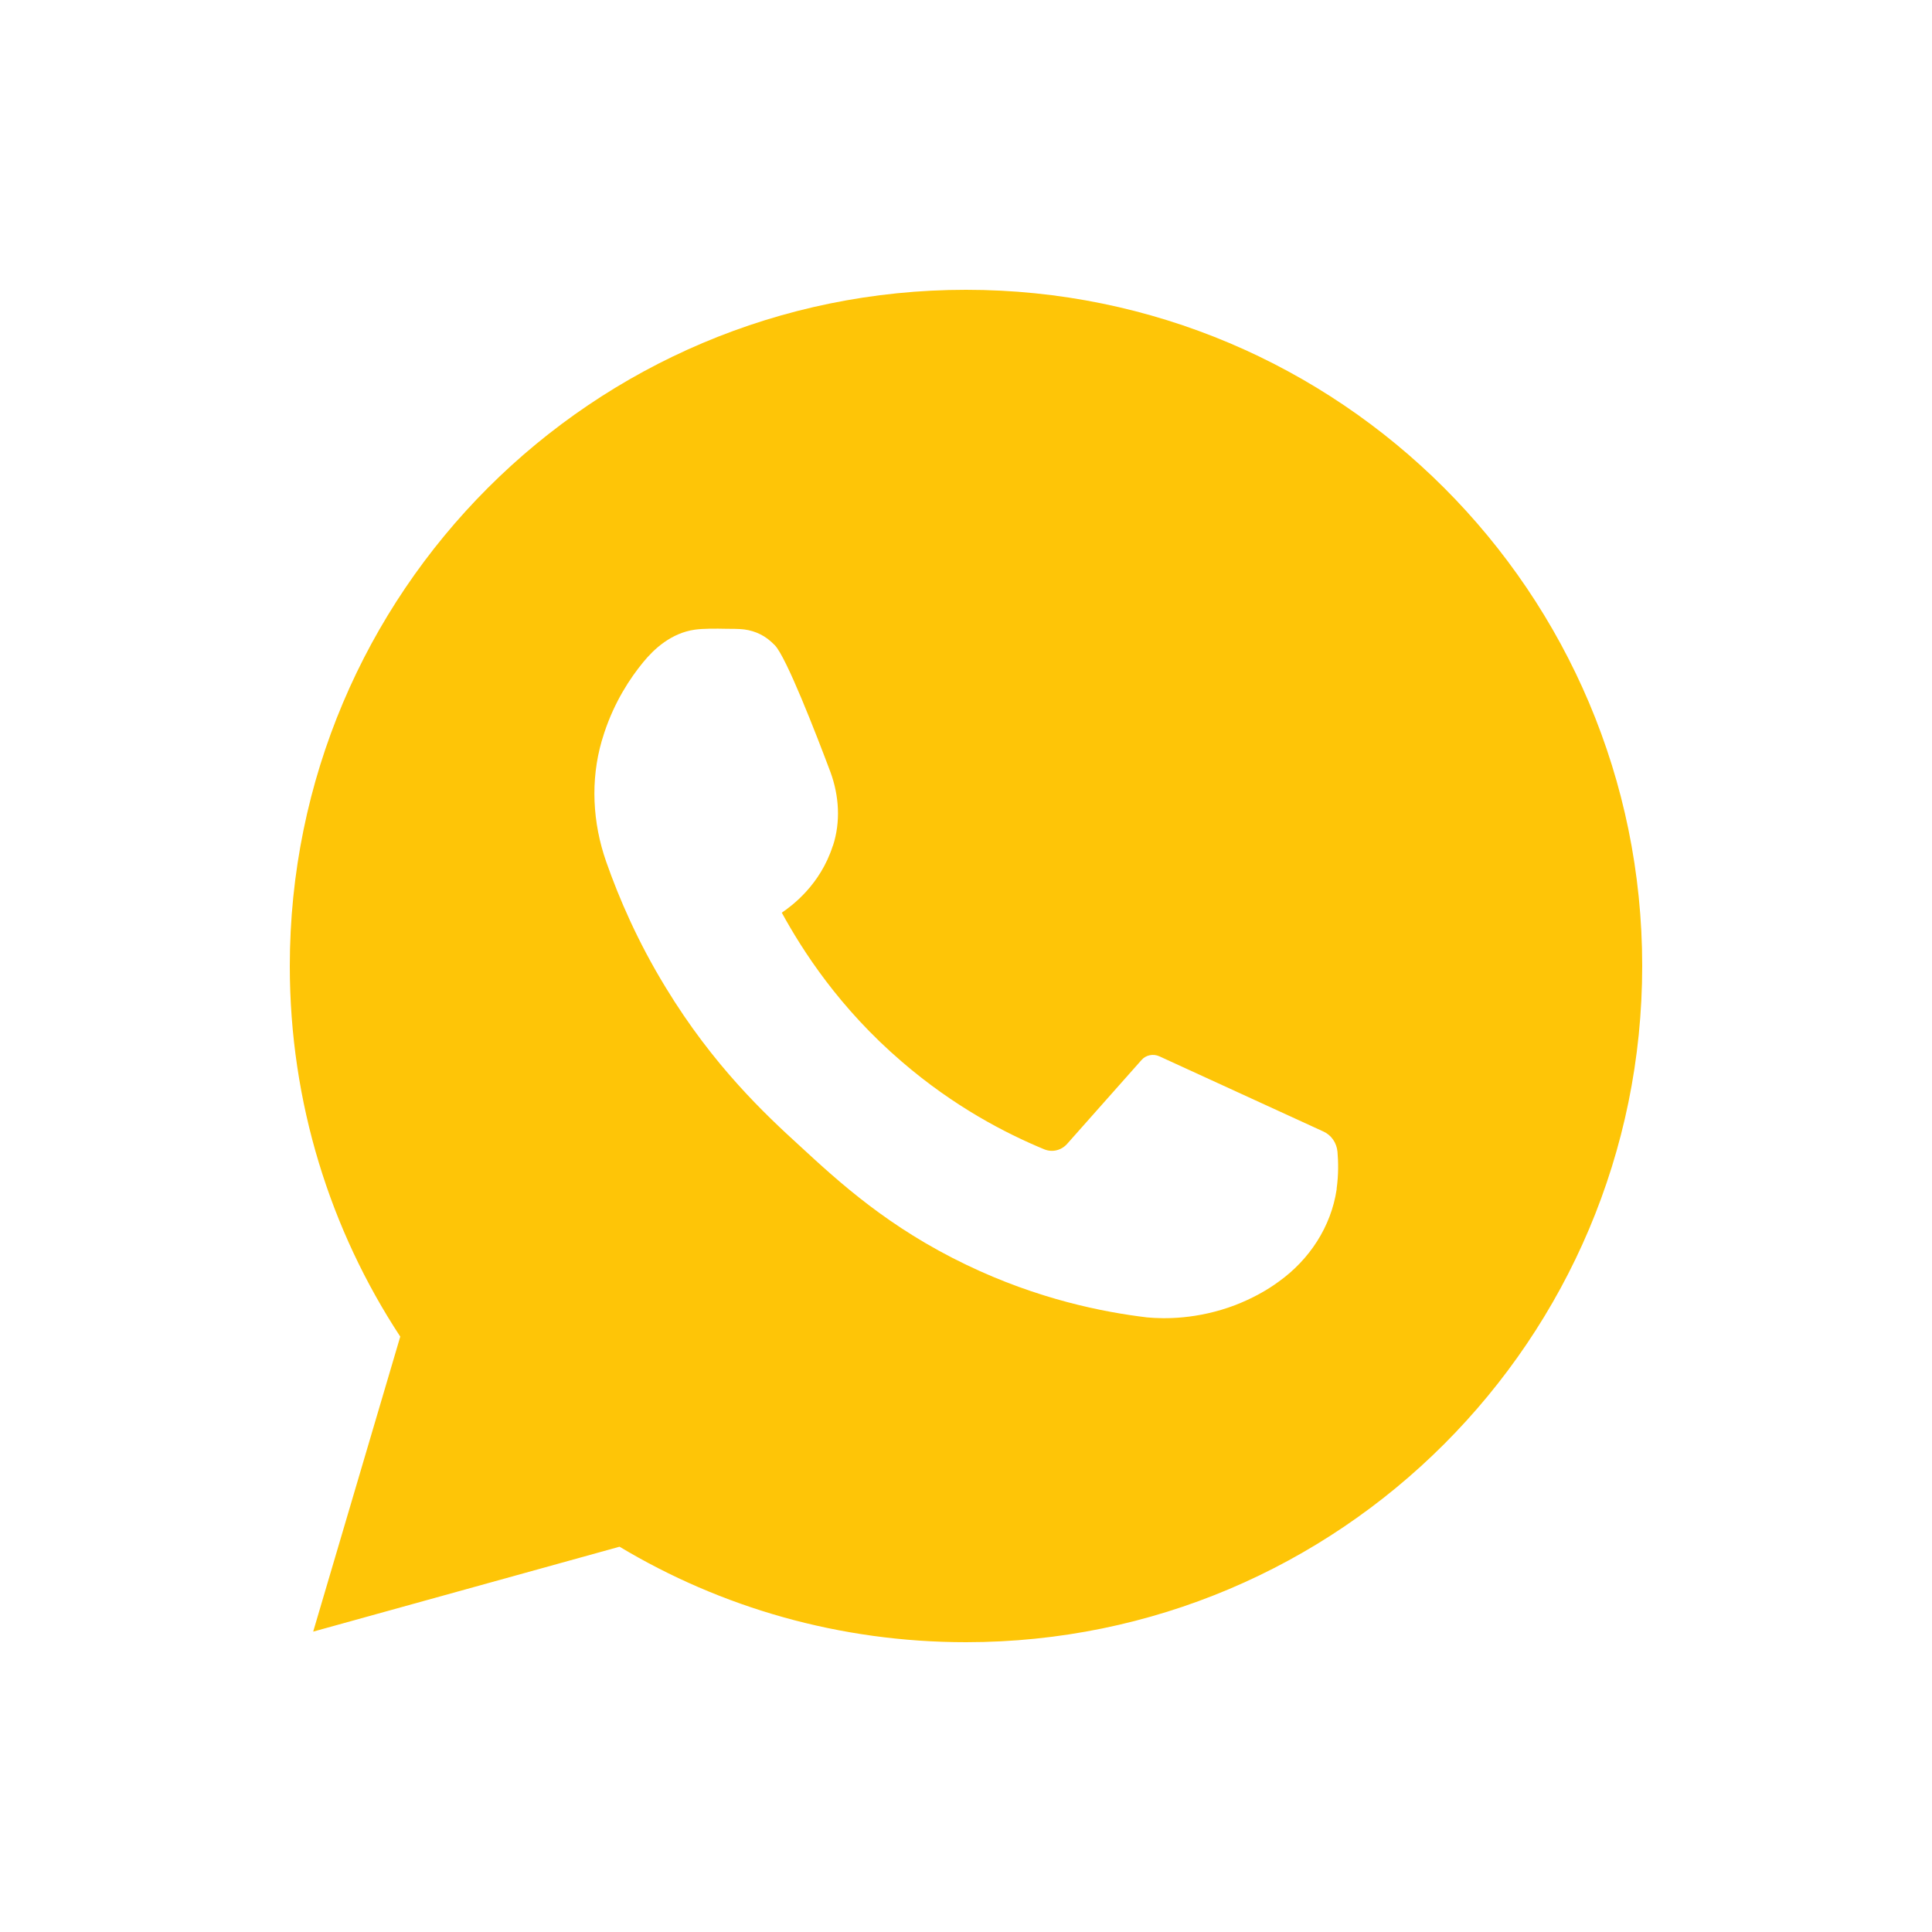 <?xml version="1.0" encoding="UTF-8"?> <svg xmlns="http://www.w3.org/2000/svg" width="40" height="40" viewBox="0 0 40 40" fill="none"><path fill-rule="evenodd" clip-rule="evenodd" d="M6 20.003C6 12.27 12.268 6 20 6C27.732 6 34 12.27 34 19.997C34 27.73 27.732 34 20 34C17.379 34 14.924 33.28 12.827 32.023L6.484 33.781L8.287 27.673C6.841 25.471 6 22.832 6 20.003ZM27.398 23.426C27.565 23.501 27.674 23.662 27.691 23.846C27.709 24.06 27.714 24.313 27.674 24.607V24.624C27.559 25.397 27.11 26.082 26.47 26.538C26.228 26.716 25.928 26.883 25.571 27.022C24.793 27.316 24.114 27.31 23.745 27.275C22.84 27.166 21.492 26.901 20.006 26.186C18.398 25.414 17.384 24.486 16.566 23.731C15.84 23.069 14.769 22.066 13.784 20.447C13.202 19.496 12.816 18.597 12.551 17.842C12.268 17.035 12.222 16.159 12.458 15.341C12.467 15.312 12.476 15.285 12.484 15.258C12.493 15.23 12.502 15.203 12.51 15.174C12.723 14.528 13.046 14.039 13.317 13.71C13.542 13.434 13.899 13.105 14.389 13.036C14.561 13.013 14.797 13.013 15.063 13.019C15.155 13.019 15.241 13.019 15.322 13.024C15.558 13.036 15.783 13.123 15.956 13.278C15.956 13.278 16.002 13.318 16.042 13.359C16.278 13.601 16.889 15.174 17.194 15.986C17.373 16.476 17.407 17.012 17.246 17.508C17.246 17.508 17.24 17.514 17.24 17.519C16.981 18.32 16.399 18.752 16.186 18.896C16.612 19.674 17.373 20.867 18.669 21.979C19.752 22.913 20.824 23.466 21.619 23.795C21.786 23.864 21.976 23.818 22.097 23.679L23.63 21.951C23.722 21.841 23.877 21.812 24.004 21.87C24.569 22.129 25.135 22.389 25.701 22.648C26.267 22.907 26.833 23.166 27.398 23.426Z" fill="#FEC507"></path></svg> 